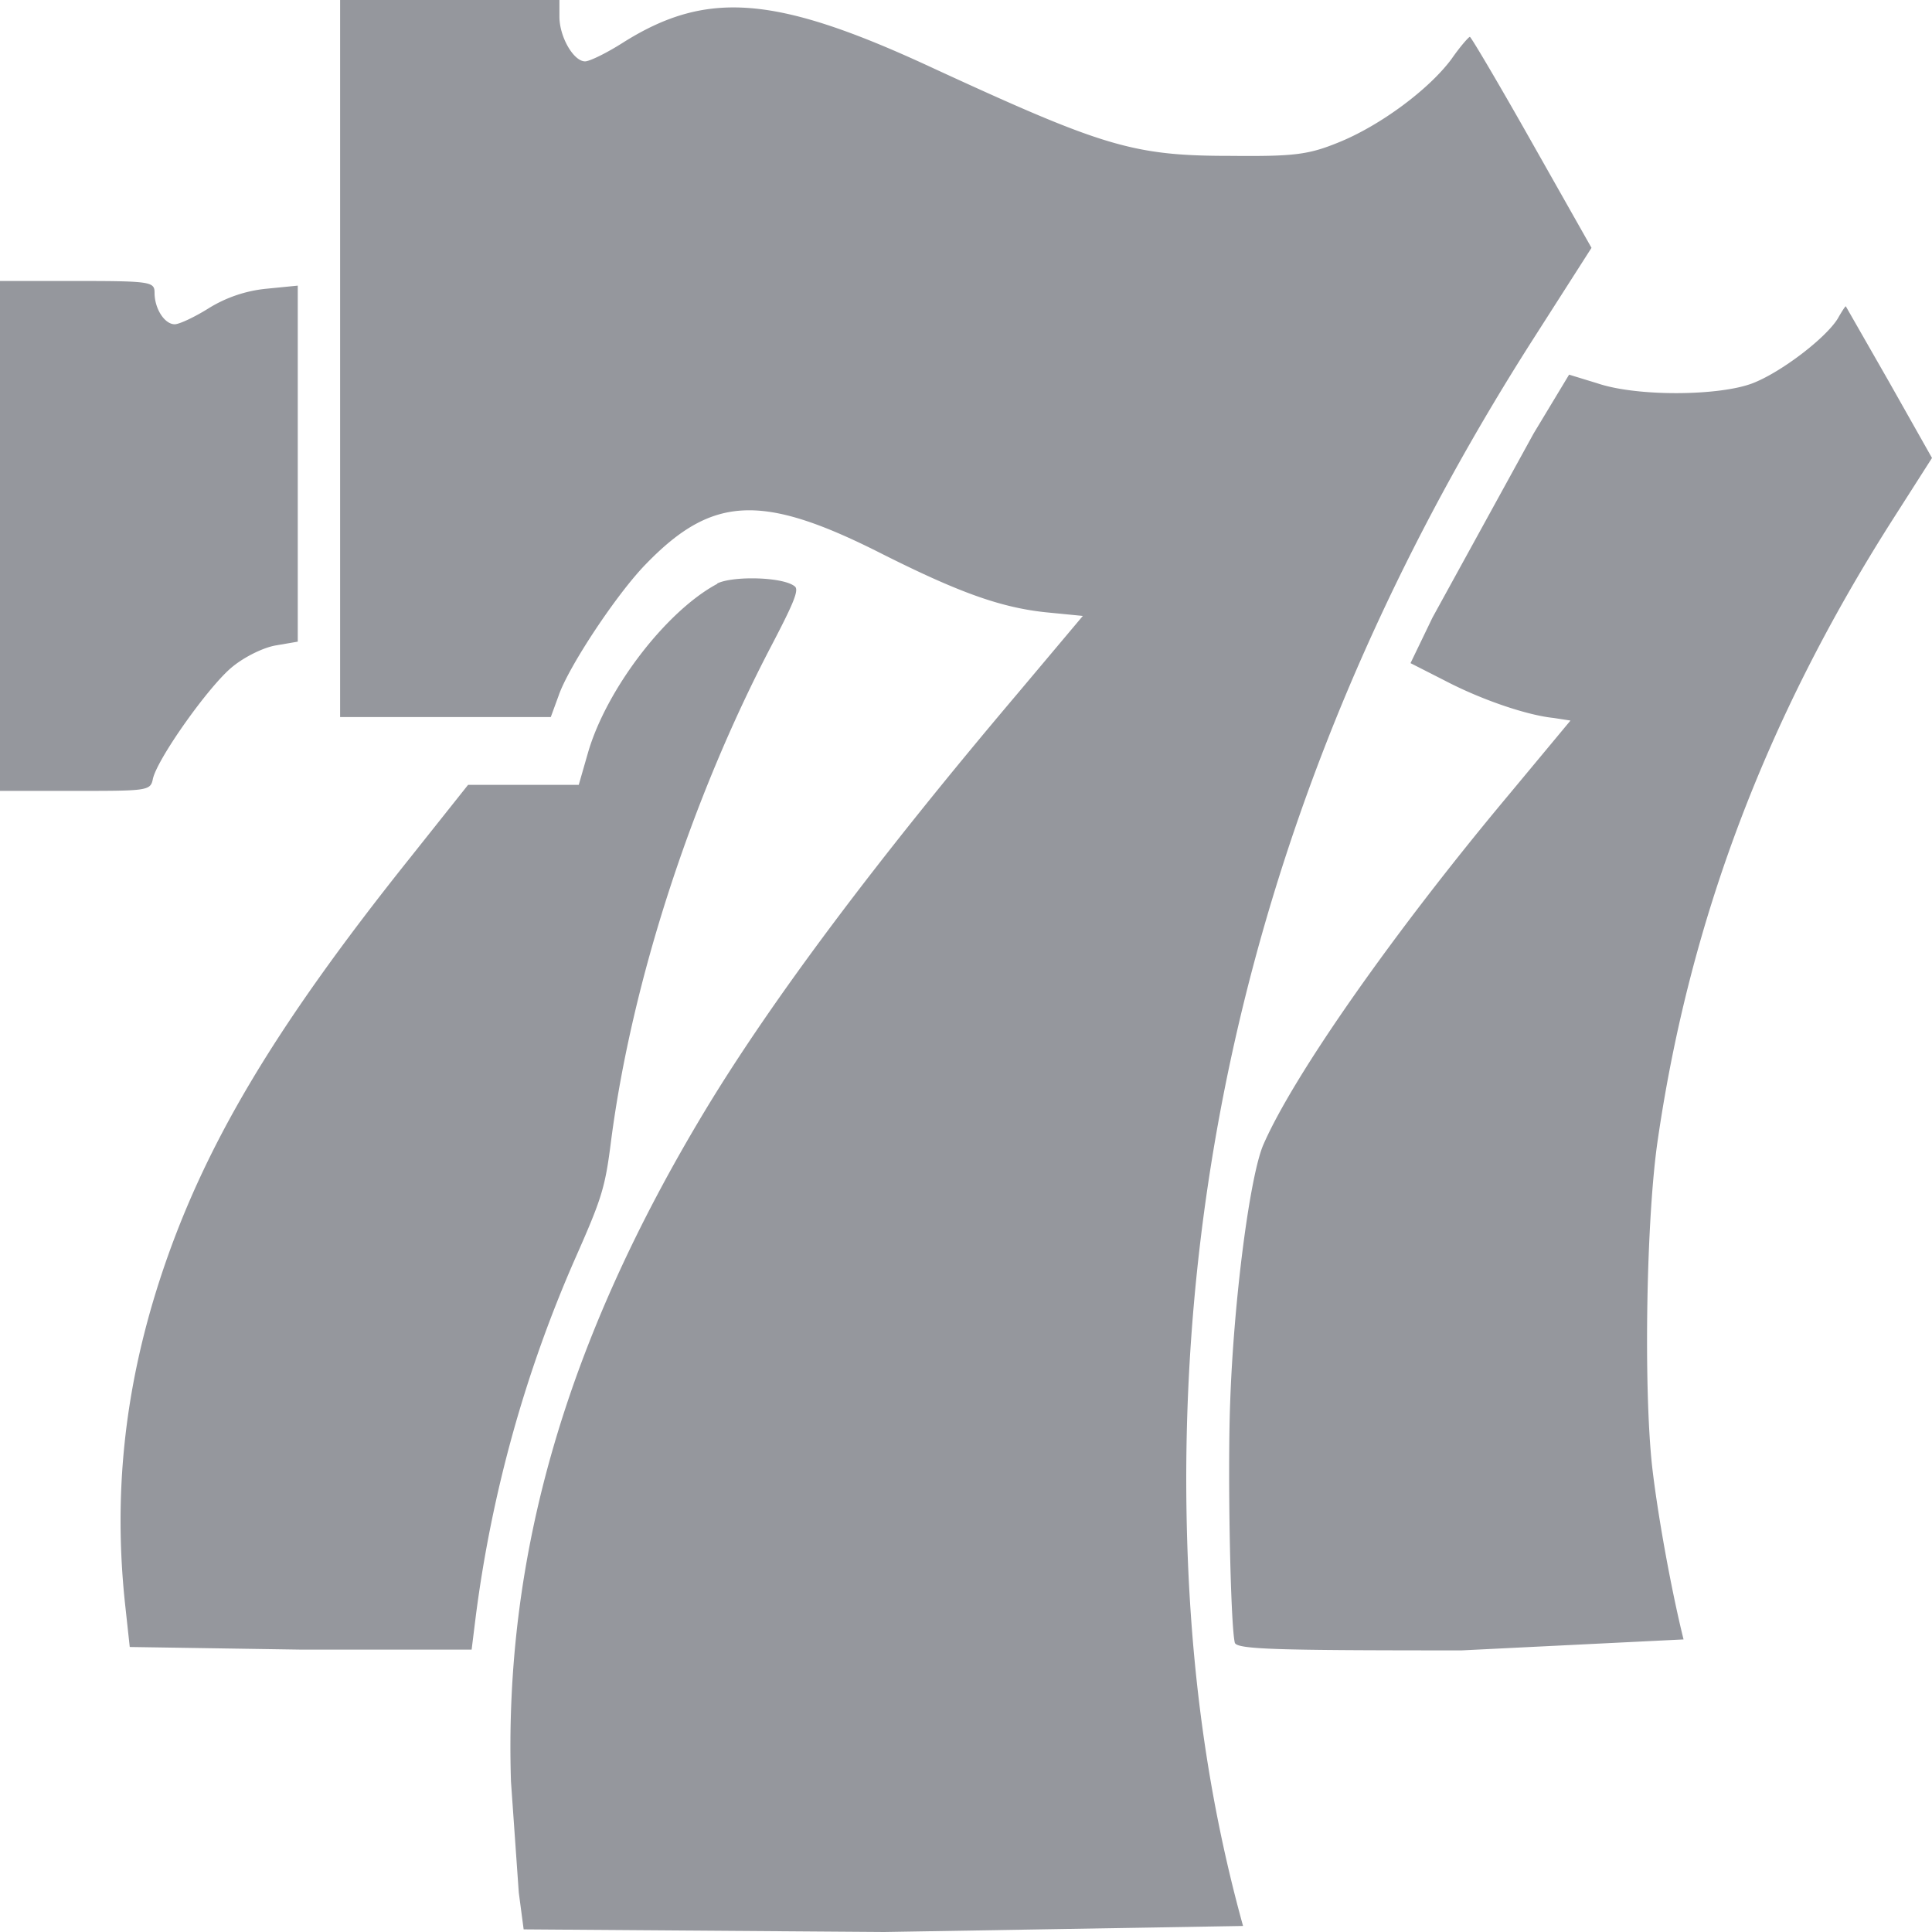 <?xml version="1.0" encoding="iso-8859-1"?>
<svg xmlns="http://www.w3.org/2000/svg" width="25" height="25" fill="none" xmlns:v="https://vecta.io/nano"><g clip-path="url(#A)"><path d="M9.279 7.556c-.656.351-1.432 1.358-1.671 2.186l-.119.414h-.716-.716l-.753.947c-1.764 2.208-2.685 3.756-3.241 5.472-.455 1.41-.6 2.782-.44 4.222l.056.515 2.212.034h2.212l.056-.451a16.88 16.88 0 0 1 1.279-4.599c.351-.794.392-.921.47-1.54.269-2.059 1.037-4.416 2.07-6.393.283-.541.362-.724.31-.772-.142-.127-.802-.142-1.007-.041v.007zM23.788 4.11c-.146.254-.742.709-1.111.85-.429.164-1.492.175-2.007 0l-.366-.112-.459.761-1.309 2.383-.284.589.44.224c.485.254 1.074.451 1.41.485l.22.034-.794.955c-1.496 1.787-2.79 3.636-3.181 4.535-.175.407-.384 2.018-.429 3.342-.034.921.004 2.861.06 3.099.019.089.545.101 2.935.101l2.872-.142c-.16-.645-.336-1.619-.407-2.242-.112-1.033-.075-3.234.075-4.233.414-2.835 1.402-5.442 3.021-7.989L25 5.926l-.556-.985-.559-.977c-.007-.004-.052.067-.097.145zM0 6.937v3.297h.97c.921 0 .977 0 1.007-.149.048-.254.735-1.223 1.037-1.462.157-.127.399-.246.559-.272l.28-.048V5.997 3.696l-.414.041a1.74 1.74 0 0 0-.742.254c-.179.112-.377.205-.436.205-.131 0-.261-.201-.261-.407 0-.142-.045-.153-1-.153H0v3.301zm4.401-2.305v4.647h1.365 1.361l.101-.276c.127-.373.753-1.32 1.134-1.708.862-.888 1.507-.914 3.069-.119.981.492 1.514.683 2.092.746l.489.048-.847 1.007c-1.816 2.145-3.17 3.953-4.032 5.378-1.809 2.995-2.614 5.774-2.521 8.698l.101 1.436.063.477 4.666.034 4.643-.078c-.496-1.794-.731-3.655-.735-5.759-.004-5.132 1.492-10.063 4.457-14.725l.787-1.231-.772-1.365c-.425-.753-.787-1.365-.802-1.365s-.127.127-.235.283c-.291.395-.925.865-1.462 1.082-.392.16-.574.183-1.402.175-1.257 0-1.641-.119-3.827-1.126C10.048-.063 9.153-.134 8.067.548c-.209.134-.436.246-.496.246-.149 0-.332-.317-.332-.578V0H5.815 4.401v4.647-.015z" fill="#95979d"/></g><defs><clipPath id="A"><path fill="#fff" d="M0 0h25v25H0z"/></clipPath></defs></svg>
